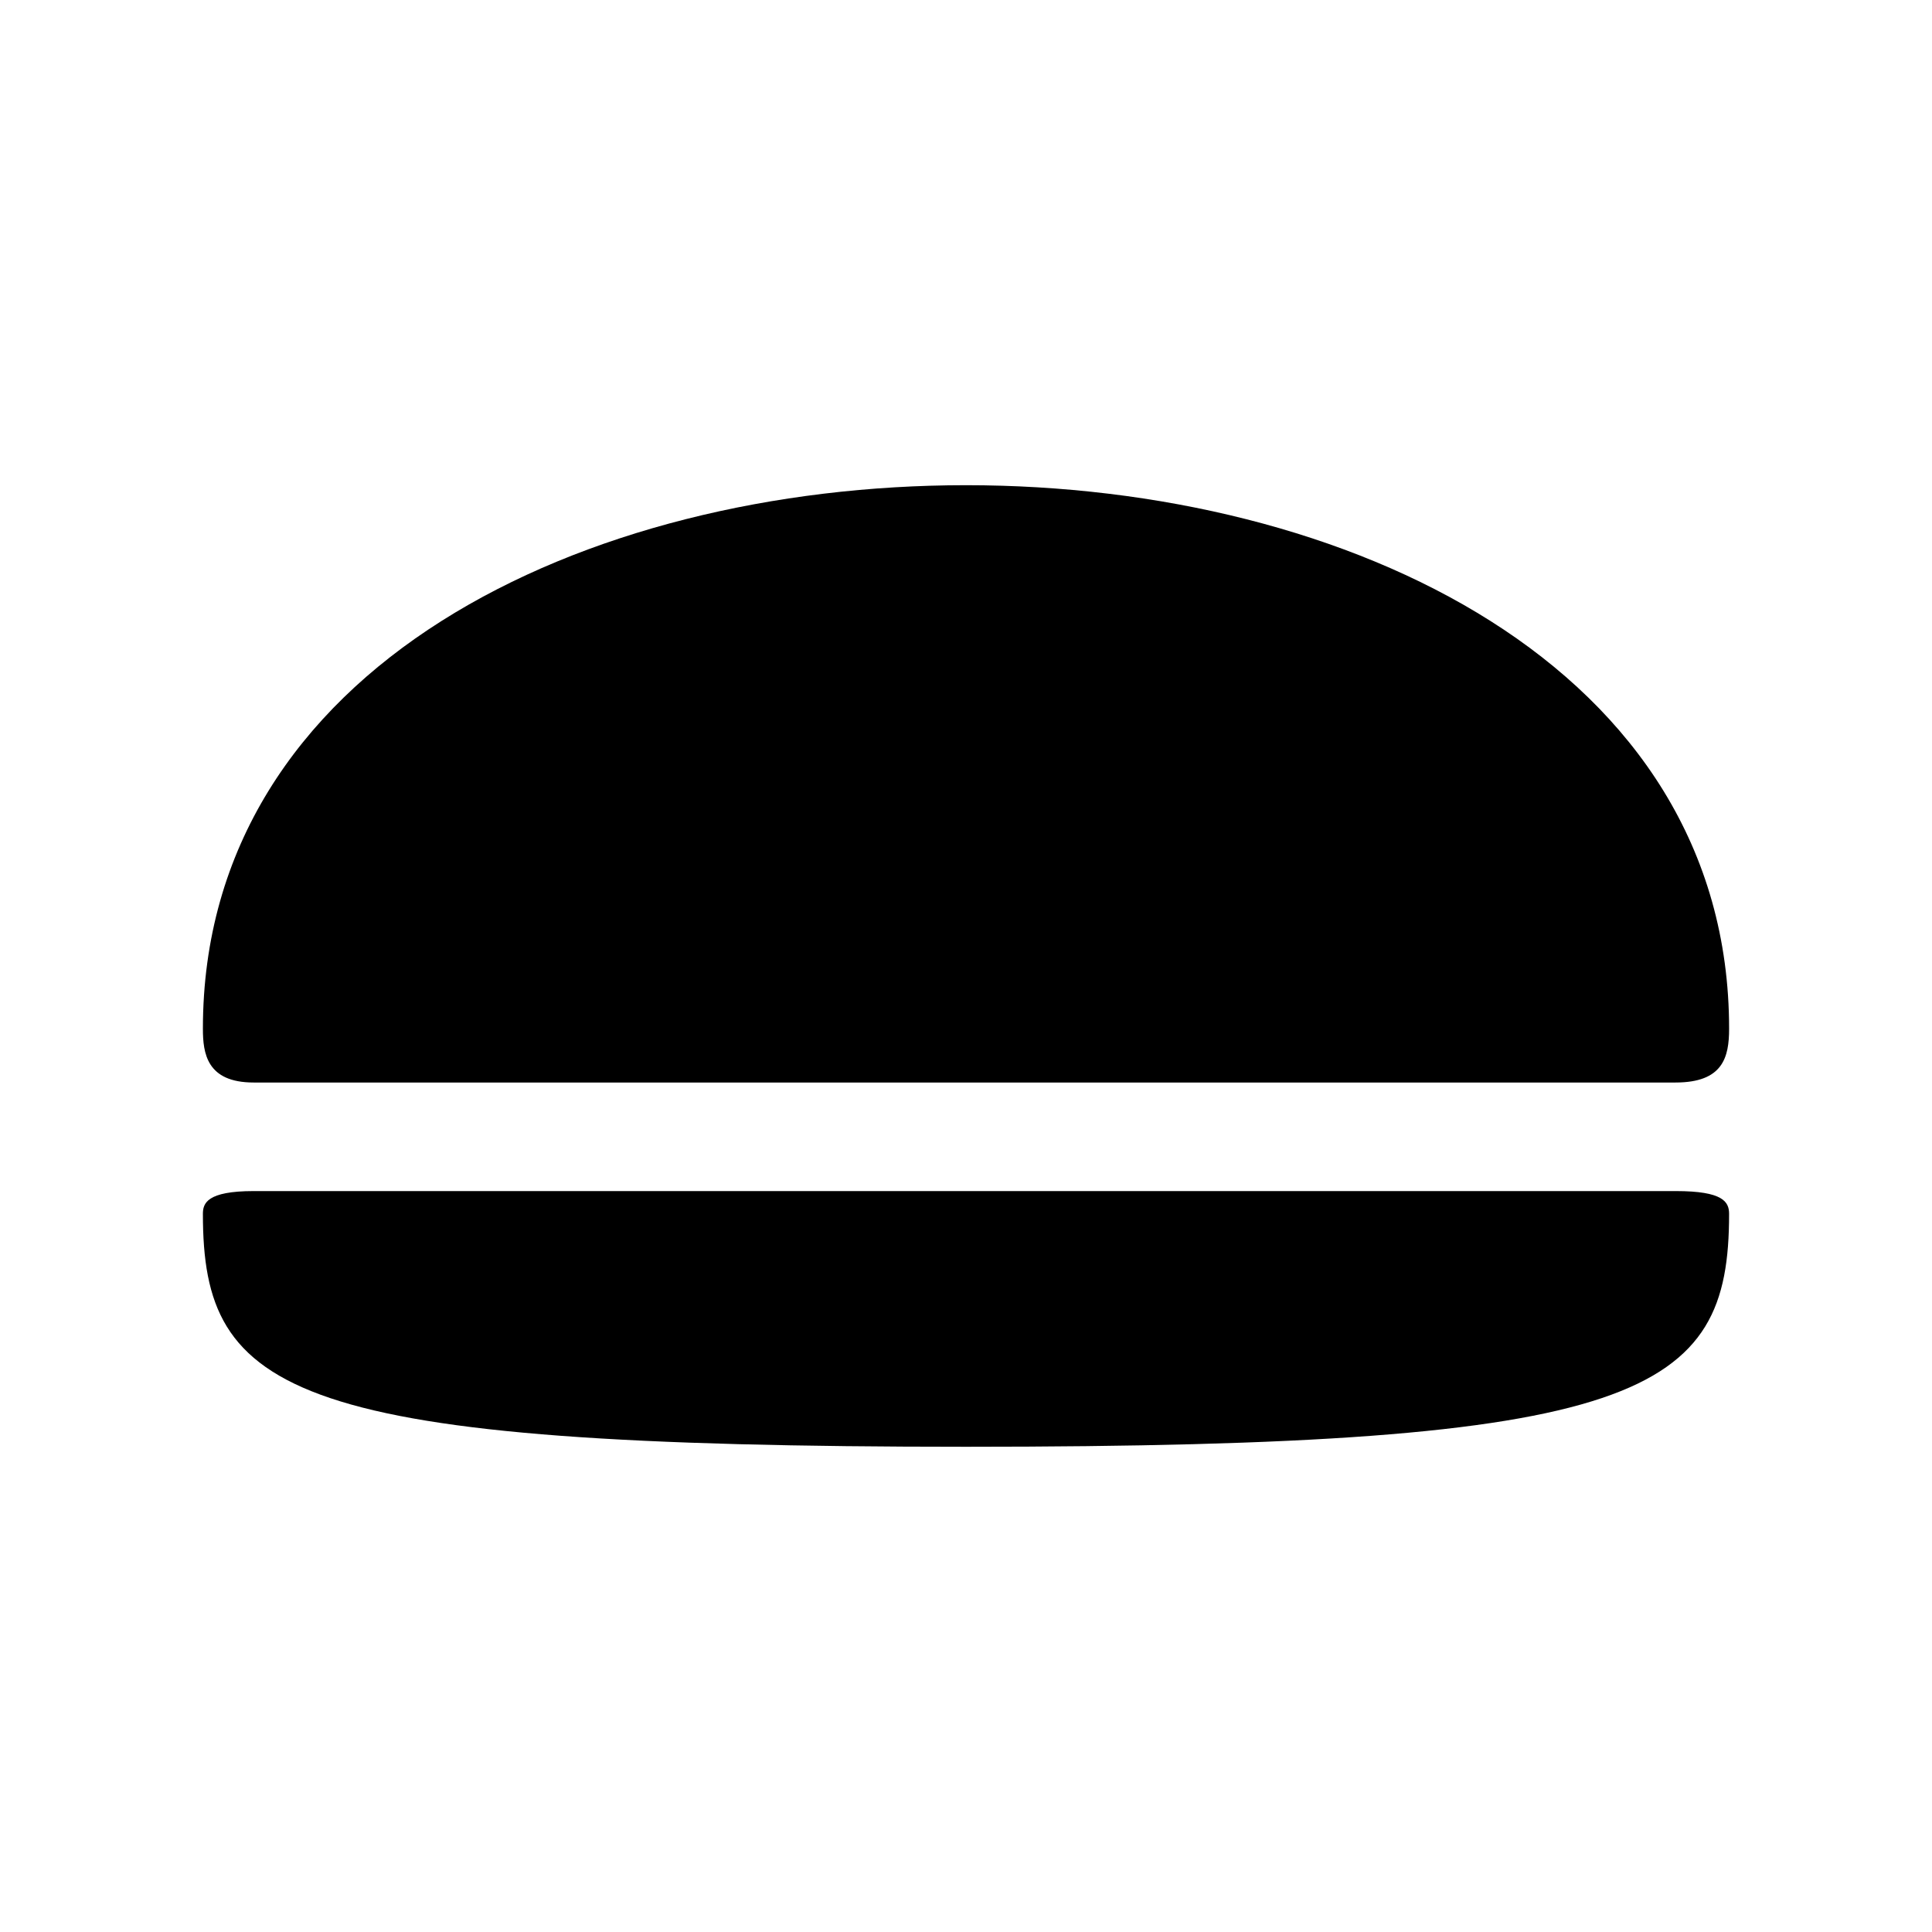<?xml version="1.0" encoding="UTF-8"?>
<!-- Uploaded to: ICON Repo, www.svgrepo.com, Generator: ICON Repo Mixer Tools -->
<svg fill="#000000" width="800px" height="800px" version="1.1" viewBox="144 144 512 512" xmlns="http://www.w3.org/2000/svg">
 <g>
  <path d="m602.23 416.62c0 7.559-1.613 14.258-14.207 14.258h-376.8c-12.445 0-13.453-7.758-13.453-14.258 0-192.05 404.46-192.05 404.46 0z"/>
  <path d="m400 527.41c-179.61 0-202.23-13.805-202.23-61.715 0-2.769 1.008-6.047 13.453-6.047h376.9c12.543 0 14.105 2.871 14.105 6.047 0 47.914-22.621 61.715-202.23 61.715z"/>
 </g>
</svg>